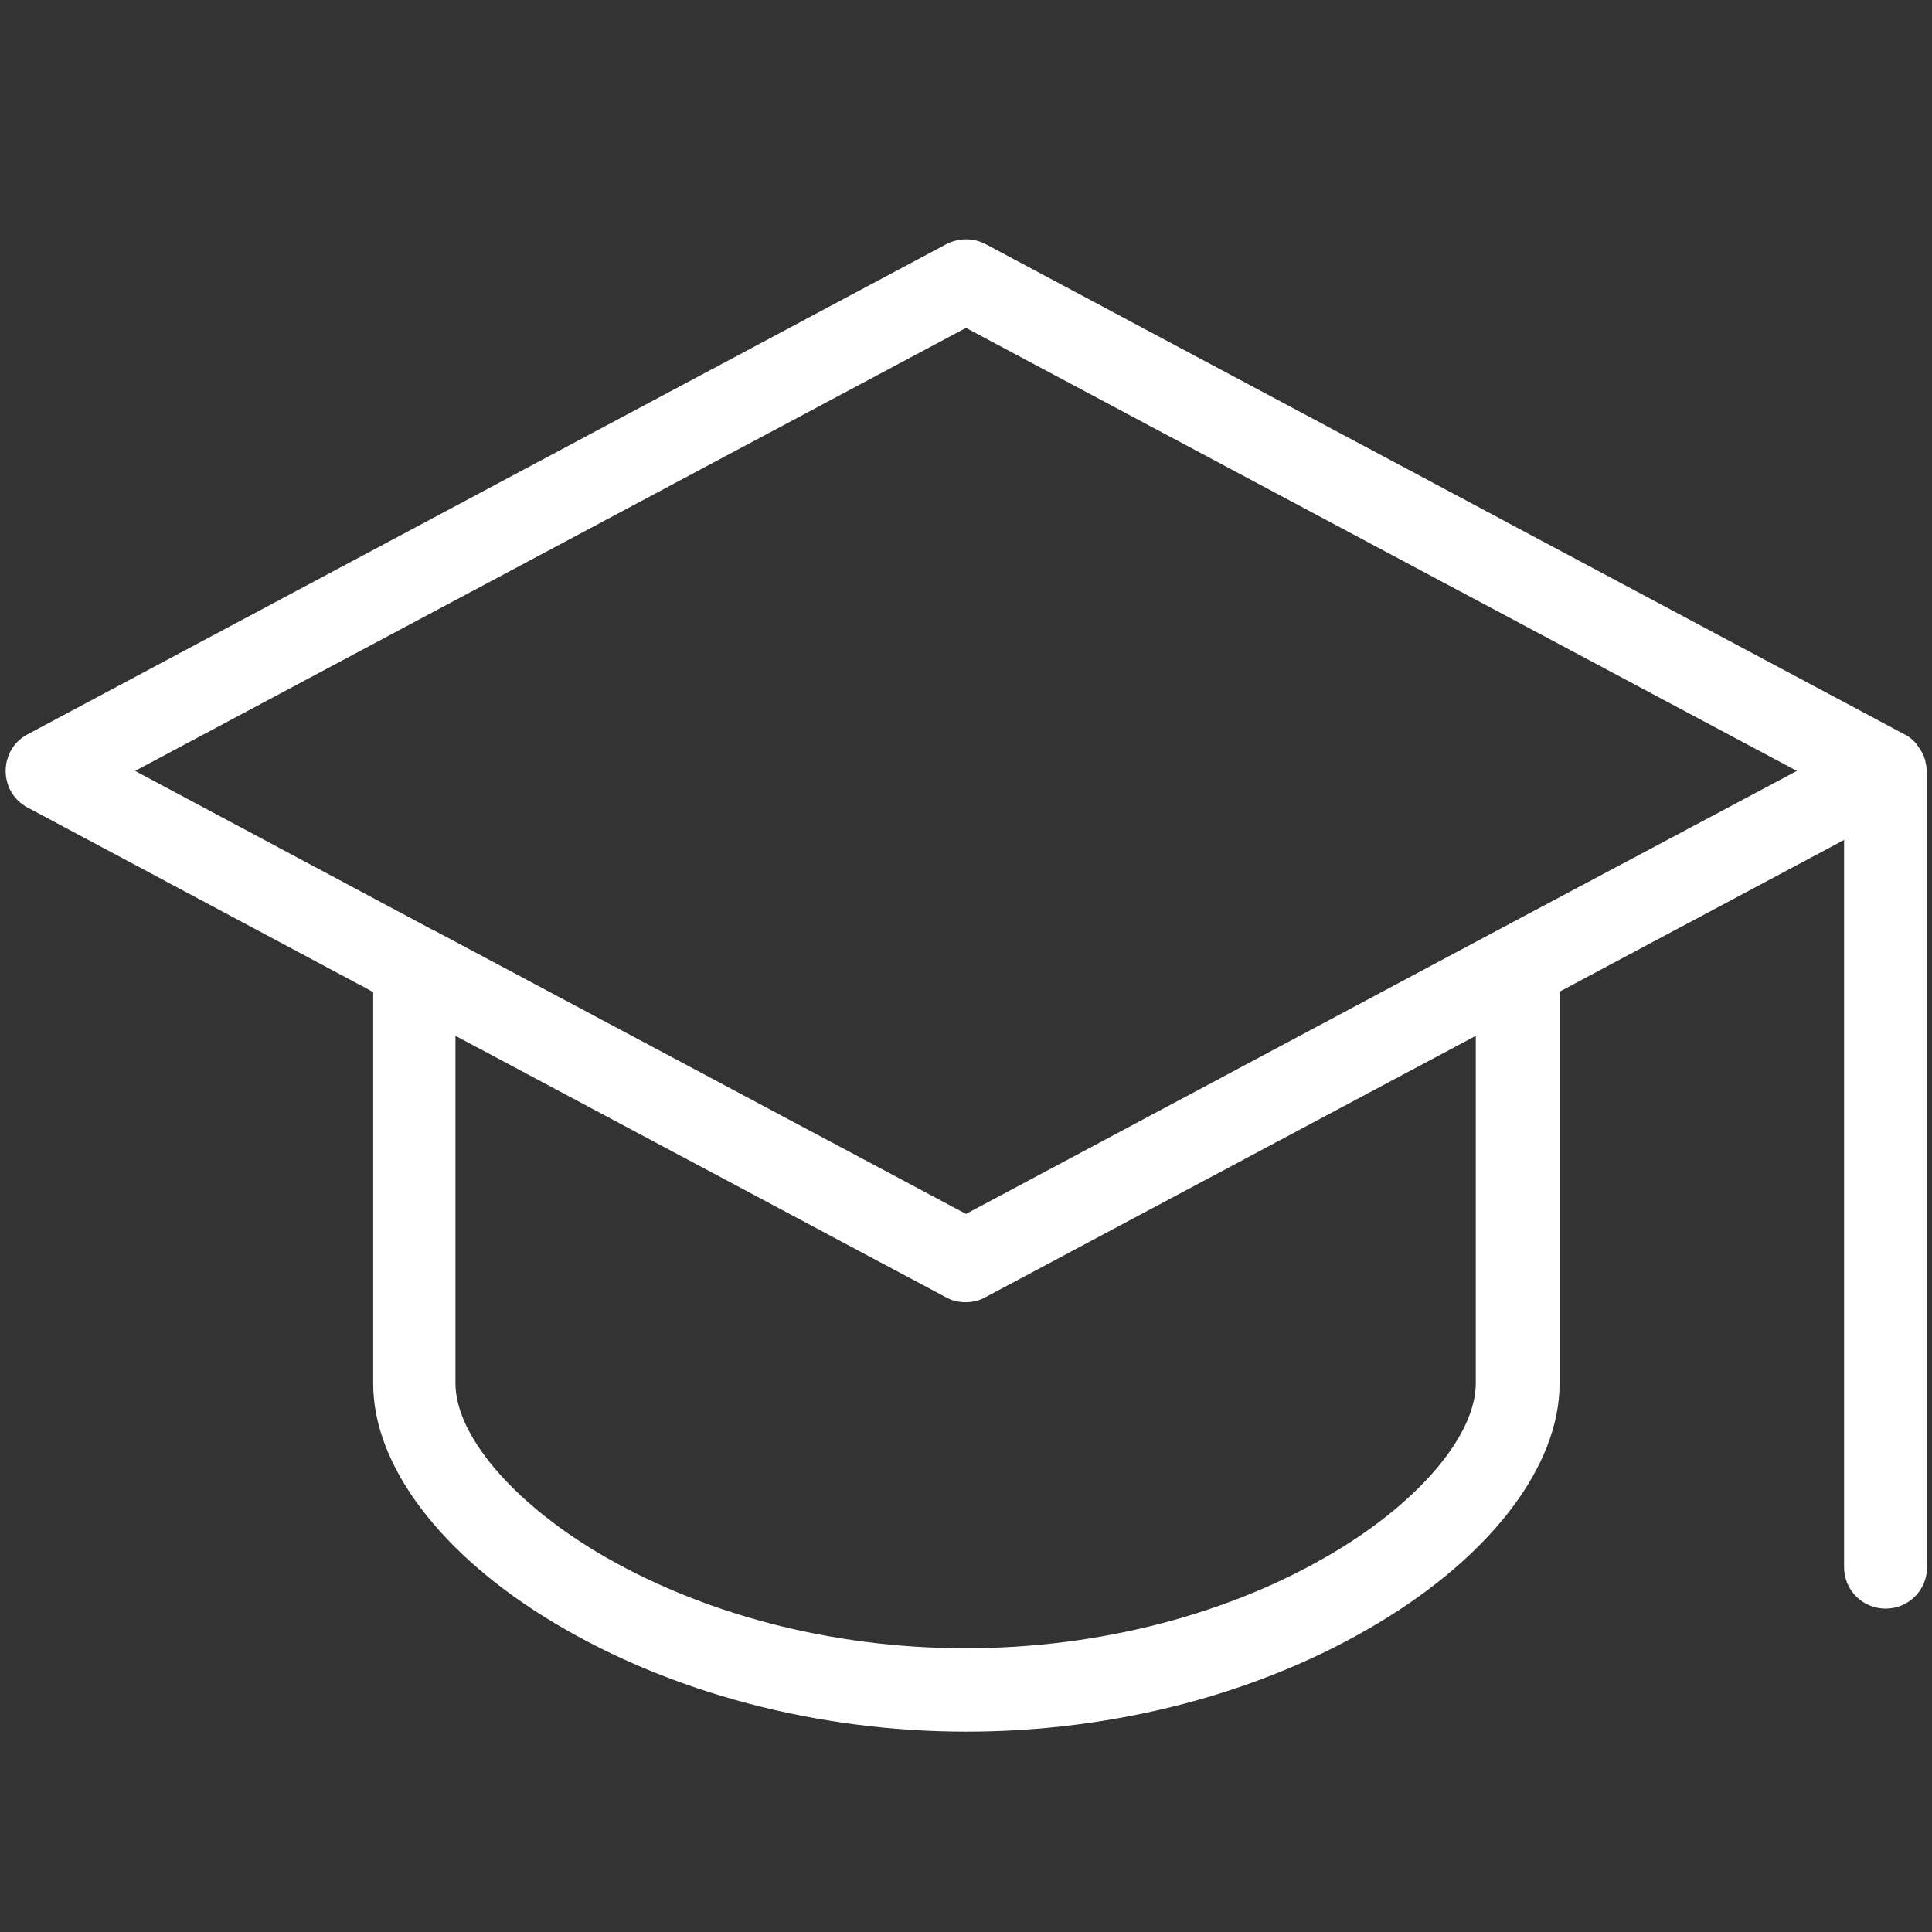 <?xml version="1.0" encoding="utf-8"?>
<!-- Generator: Adobe Illustrator 27.1.1, SVG Export Plug-In . SVG Version: 6.00 Build 0)  -->
<svg version="1.1" id="Layer_1" xmlns="http://www.w3.org/2000/svg" xmlns:xlink="http://www.w3.org/1999/xlink" x="0px" y="0px"
	 viewBox="0 0 512 512" style="enable-background:new 0 0 512 512;" xml:space="preserve">
<rect x="0" y="0" width="512" height="512" fill="#333333" stroke="none"/>
<style type="text/css">
	.st0{fill:#FFFFFF;}
</style>
<path class="st0" d="M510.5,202.9c0-0.1,0-0.2-0.1-0.3c-0.1-0.4-0.1-0.7-0.2-1.1c0-0.1,0-0.2-0.1-0.3c-0.1-0.4-0.3-0.9-0.5-1.3l0,0
	c-0.2-0.4-0.4-0.8-0.6-1.1c-0.1-0.1-0.1-0.2-0.2-0.3c-0.2-0.3-0.4-0.6-0.6-0.9c-0.1-0.1-0.1-0.1-0.1-0.2c-0.3-0.3-0.6-0.7-0.9-1
	c-0.1-0.1-0.2-0.1-0.2-0.2c-0.3-0.2-0.5-0.5-0.8-0.7c-0.1-0.1-0.2-0.1-0.3-0.2c-0.4-0.3-0.8-0.5-1.2-0.7l0,0L261.2,64.7
	c-3.2-1.7-7.1-1.7-10.4,0L7.3,194.6c-3.6,1.9-5.8,5.6-5.8,9.7s2.2,7.8,5.8,9.7l91.6,48.9v103.8c0,21.7,17.9,45.4,48,63.4
	c30.9,18.5,69.7,28.8,109.2,28.8s78.3-10.2,109.2-28.8c30-18,48-41.7,48-63.4V262.8l75.4-40.2v192.7c0,6.1,4.9,11,11,11
	s11-4.9,11-11v-211C510.6,203.8,510.5,203.4,510.5,202.9z M391.1,366.6c0,13.5-14.6,31-37.3,44.6c-27.5,16.5-62.3,25.6-97.9,25.6
	s-70.3-9.1-97.9-25.6c-22.6-13.6-37.3-31.1-37.3-44.6v-92.1l130,69.3c1.6,0.9,3.4,1.3,5.2,1.3c1.8,0,3.6-0.4,5.2-1.3l130-69.3
	L391.1,366.6L391.1,366.6z M396.9,246.5C396.9,246.6,396.9,246.6,396.9,246.5L256,321.7l-140.9-75.1H115l-79.2-42.3L256,86.9
	l220.2,117.4L396.9,246.5z"/>
</svg>
